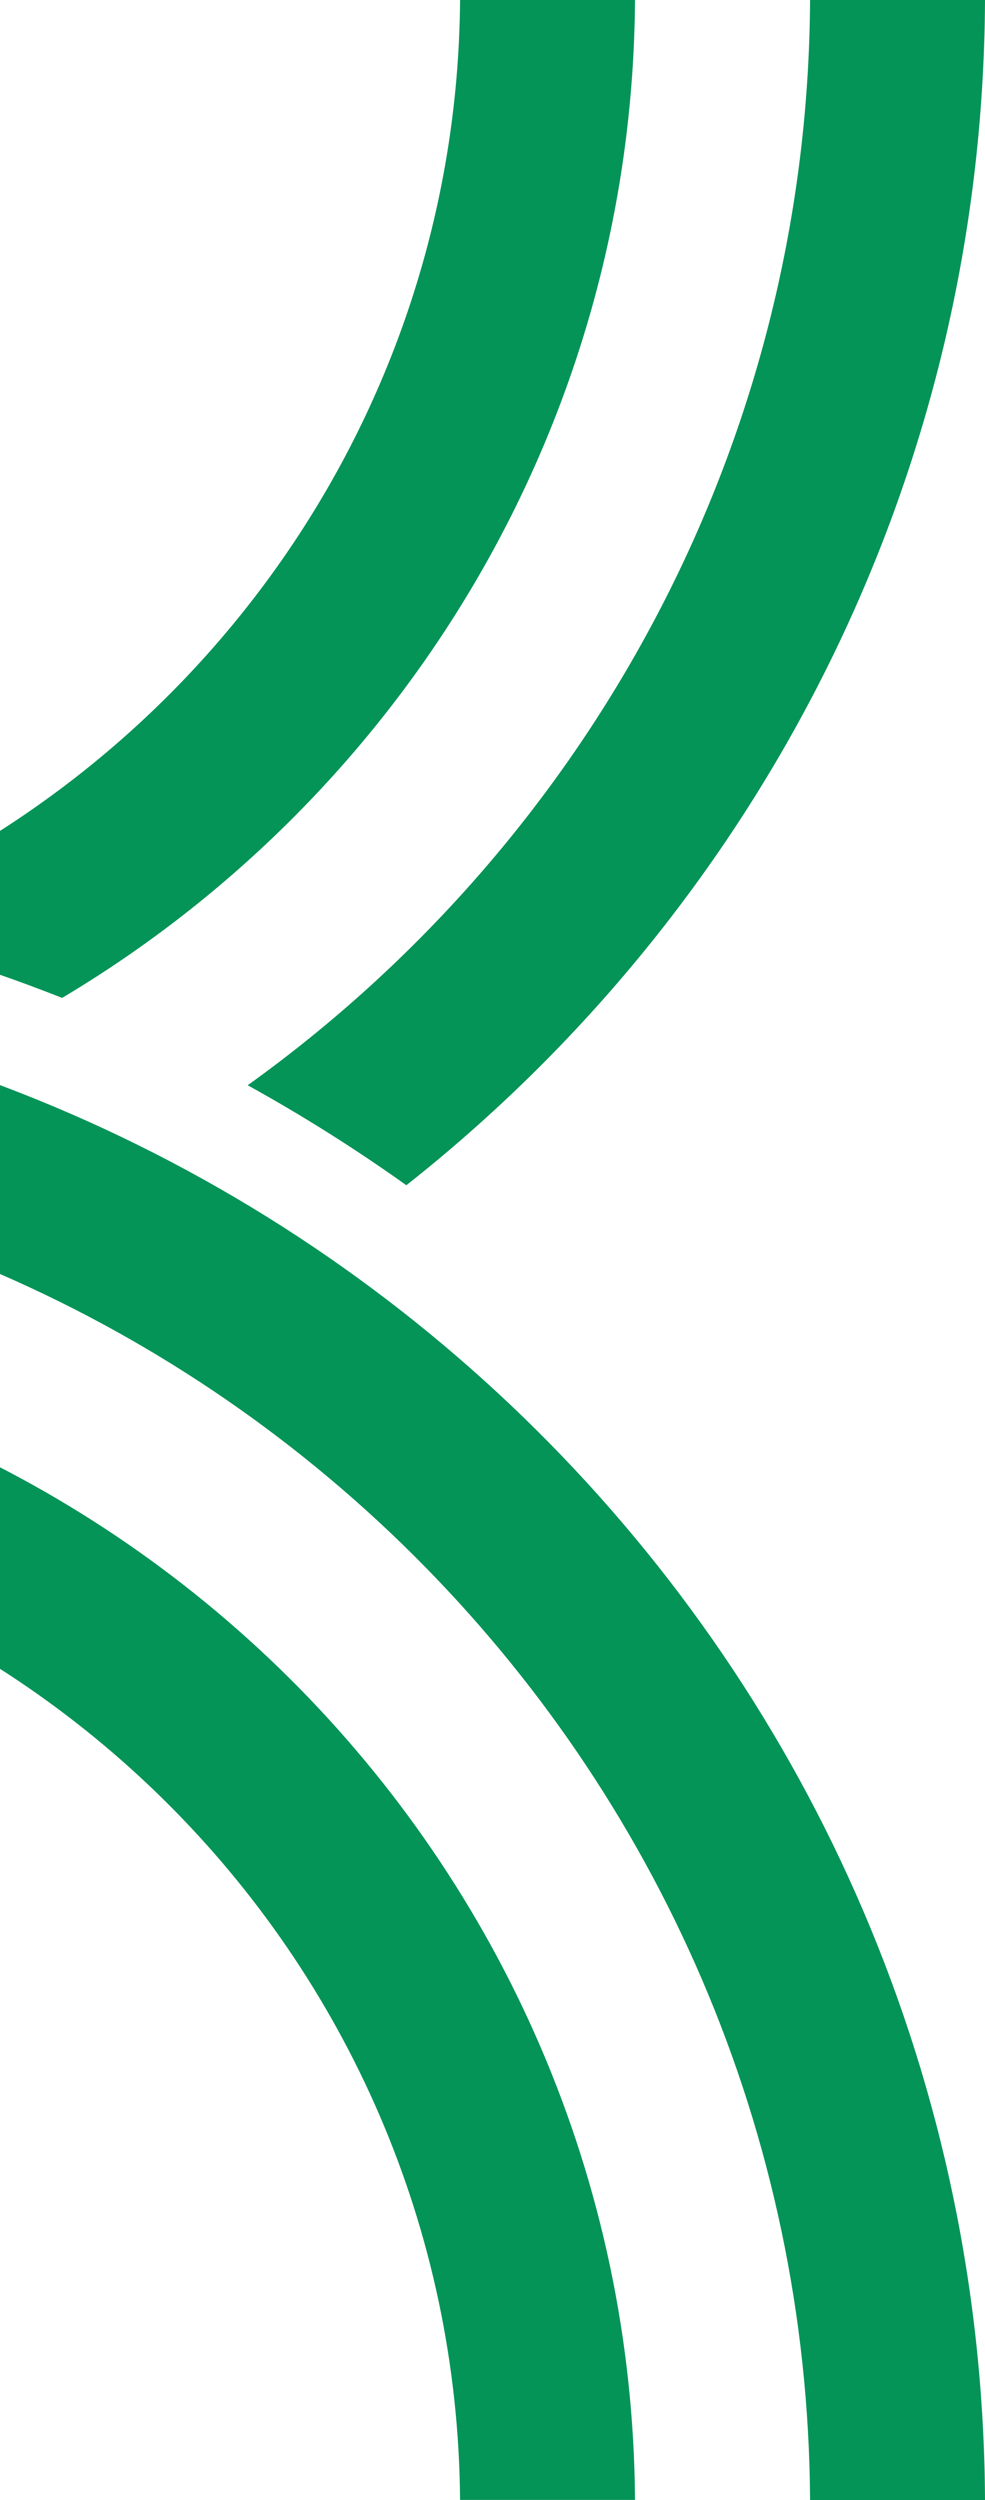 <svg width="292" height="741" viewBox="0 0 292 741" fill="none" xmlns="http://www.w3.org/2000/svg">
<path d="M240.142 0L292 0C291.347 142.444 224.421 269.232 120.461 351.298C105.312 340.495 89.591 330.588 73.421 321.66C173.789 249.664 239.448 132.374 240.142 0ZM18.419 295.772C119.44 235.558 187.468 125.606 188.244 0L136.386 0C135.487 124.873 56.475 231.481 -54.182 273.554C-29.355 279.017 -5.06 286.477 18.419 295.772ZM-159 344.612C60.395 344.612 238.958 522.239 240.142 741L292 741C290.816 493.293 89.387 292.837 -159 292.837L-159 344.612ZM188.243 740.959L136.386 740.959C135.201 579.314 3.188 448.163 -159 448.163L-159 396.388C31.772 396.347 187.059 550.736 188.243 740.959Z" fill="#059457"/>
</svg>
